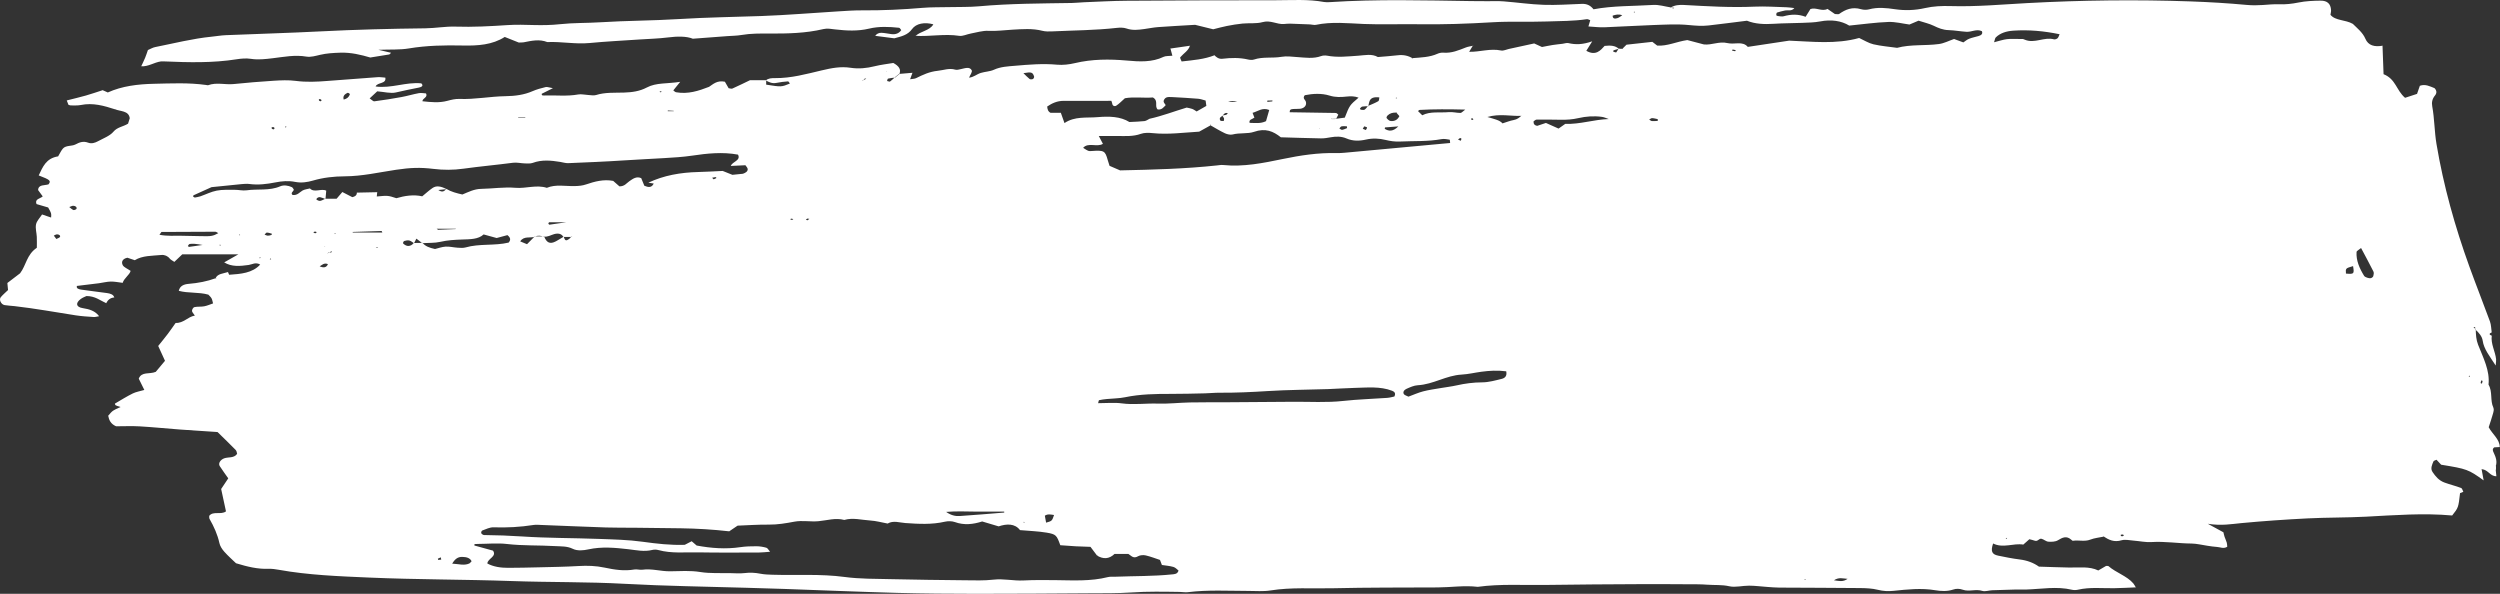 <?xml version="1.0" encoding="UTF-8"?> <svg xmlns="http://www.w3.org/2000/svg" width="922" height="219" viewBox="0 0 922 219" fill="none"><rect x="0" y="0" width="922" height="219" fill="#333333" stroke="none"/> <path fill-rule="evenodd" clip-rule="evenodd" d="M602.443 4.427L602.911 4.631L602.985 4.319L602.443 4.427ZM377.982 192.651L377.569 192.439L377.471 192.713L377.982 192.651ZM138.578 91.361C138.874 91.394 139.169 91.428 139.466 91.462C139.333 91.369 139.211 91.218 139.064 91.201C138.915 91.184 138.742 91.3 138.578 91.361ZM243.428 34.03C243.607 33.996 243.786 33.961 243.965 33.926C243.915 33.829 243.869 33.65 243.814 33.649C243.637 33.644 243.457 33.704 243.277 33.739C243.327 33.836 243.378 33.934 243.428 34.03ZM514.837 35.976L514.793 36.306L515.282 36.168L514.837 35.976ZM910.438 138.886L910.926 138.942L910.75 138.491L910.438 138.886ZM105.176 47.015L105.739 46.798L105.163 46.623L105.176 47.015ZM88.513 86.476L88.095 86.643L88.525 86.788L88.513 86.476ZM95.751 94.894L95.716 95.251L96.223 95.101L95.751 94.894ZM123.532 86.344L123.794 86.033L123.385 85.971L123.532 86.344ZM99.803 95.251L99.485 95.631L99.996 95.686L99.803 95.251ZM81.519 90.43L81.07 90.192L80.988 90.56L81.519 90.43ZM739.652 198.484L740.151 198.715L740.221 198.361L739.652 198.484ZM665.867 213.587L665.348 213.731L665.861 213.881L665.867 213.587ZM915.327 141.494C915.42 141.165 915.542 140.837 915.582 140.505C915.589 140.441 915.276 140.354 915.112 140.278C915.017 140.607 914.894 140.934 914.851 141.267C914.844 141.329 915.159 141.418 915.327 141.494ZM782.094 197.27C782.142 197.417 782.134 197.637 782.25 197.693C782.423 197.773 782.738 197.809 782.899 197.736C783.462 197.481 783.38 197.225 782.694 197.112C782.516 197.084 782.295 197.213 782.094 197.27ZM638.771 18.663C639.149 18.748 639.524 18.849 639.91 18.898C639.96 18.904 640.065 18.633 640.144 18.491C639.766 18.406 639.39 18.303 639.005 18.254C638.955 18.248 638.85 18.518 638.771 18.663ZM118.238 37.365C118.365 37.256 118.609 37.133 118.59 37.043C118.556 36.883 118.404 36.664 118.231 36.61C117.661 36.435 117.427 36.641 117.677 37.105C117.745 37.232 118.045 37.28 118.238 37.365ZM542.758 44.261C542.963 44.214 543.168 44.169 543.374 44.122C543.285 43.955 543.247 43.731 543.087 43.64C542.983 43.58 542.702 43.713 542.5 43.759C542.586 43.926 542.672 44.093 542.758 44.261ZM100.751 46.837C100.541 46.902 100.203 46.932 100.153 47.041C100.094 47.176 100.21 47.446 100.365 47.538C100.901 47.859 101.252 47.719 101.229 47.196C101.224 47.072 100.919 46.957 100.751 46.837ZM537.719 51.472C538.063 51.62 538.403 51.768 538.743 51.915C538.833 51.657 538.97 51.399 538.984 51.138C538.987 51.061 538.555 50.867 538.469 50.91C538.183 51.051 537.965 51.277 537.719 51.472ZM291.398 80.803C291.575 80.905 291.741 81.074 291.932 81.092C292.133 81.109 292.356 80.984 292.57 80.921C292.393 80.817 292.227 80.645 292.038 80.628C291.836 80.61 291.612 80.739 291.398 80.803ZM297.815 80.6C297.614 80.702 297.412 80.806 297.21 80.909C297.381 81.034 297.655 81.29 297.706 81.264C297.998 81.121 298.237 80.909 298.494 80.722C298.268 80.681 298.042 80.64 297.815 80.6ZM115.582 85.616C115.692 85.731 115.773 85.899 115.918 85.947C116.102 86.007 116.429 86.043 116.535 85.96C116.924 85.659 116.765 85.43 116.145 85.414C115.961 85.41 115.77 85.545 115.582 85.616ZM161.488 206.035C161.522 206.198 161.564 206.503 161.59 206.501C161.972 206.488 162.351 206.434 162.73 206.39C162.674 206.109 162.618 205.829 162.562 205.547C162.203 205.71 161.845 205.872 161.488 206.035ZM502.6 47.514C502.978 47.663 503.355 47.811 503.732 47.959C503.887 47.639 504.204 47.295 504.136 47.006C504.095 46.828 503.467 46.735 503.103 46.603C502.935 46.907 502.768 47.21 502.6 47.514ZM467.37 37.58C468.011 37.522 468.624 37.473 469.231 37.398C469.269 37.393 469.265 37.174 469.28 37.054C468.659 37.058 468.037 37.057 467.417 37.08C467.398 37.081 467.393 37.319 467.37 37.58ZM263.89 65.305C263.456 65.394 263.048 65.475 262.642 65.557C262.839 65.758 263.107 66.151 263.219 66.125C263.597 66.037 263.92 65.801 264.264 65.621C264.136 65.513 264.008 65.405 263.89 65.305ZM452.905 37.241C453.928 37.654 454.949 37.73 456.328 37.241C454.942 37.241 453.924 37.241 452.905 37.241ZM248.459 41.015C248.461 40.968 248.462 40.92 248.464 40.872C247.738 40.828 247.012 40.785 246.287 40.741C246.281 40.832 246.275 40.924 246.271 41.015C247 41.015 247.73 41.015 248.459 41.015ZM191.151 43.157C191.123 43.215 191.095 43.272 191.068 43.331C191.951 43.331 192.834 43.331 193.718 43.331C193.719 43.272 193.719 43.215 193.719 43.157C192.864 43.157 192.007 43.157 191.151 43.157ZM611.382 44.585C611.378 44.37 611.375 44.154 611.371 43.938C610.682 43.802 609.998 43.584 609.304 43.565C608.948 43.555 608.575 43.9 608.21 44.086C608.548 44.283 608.866 44.614 609.231 44.649C609.935 44.716 610.664 44.616 611.382 44.585ZM496.805 47.242C496.775 47.02 496.745 46.796 496.716 46.573C496.055 46.573 495.366 46.486 494.745 46.609C494.421 46.673 494.216 47.111 493.957 47.38C494.298 47.561 494.691 47.932 494.972 47.886C495.612 47.781 496.197 47.47 496.805 47.242ZM25.544 76.359C26.098 76.78 26.516 77.231 27.078 77.46C27.315 77.557 28.14 77.243 28.213 77.017C28.432 76.338 27.812 75.939 27.027 75.888C26.627 75.862 26.195 76.14 25.544 76.359ZM20.782 88.142C21.359 87.843 21.839 87.716 22.06 87.453C22.45 86.989 21.86 86.401 20.983 86.433C20.595 86.448 20.223 86.732 19.844 86.894C20.154 87.307 20.464 87.72 20.782 88.142ZM681.396 213.477C679.571 213.357 678.185 212.789 676.357 214.011C678.249 214.246 679.632 214.723 681.396 213.477ZM594.755 5.766C594.706 6.921 595.563 7.021 596.601 6.655C597.207 6.441 597.687 6.005 598.281 5.634C596.967 5.109 595.869 5.417 594.755 5.766ZM97.576 86.532C97.976 86.67 98.367 86.899 98.772 86.917C99.214 86.936 99.684 86.787 100.108 86.647C100.224 86.608 100.281 86.199 100.259 86.194C99.649 86.022 99.026 85.783 98.402 85.778C98.131 85.776 97.853 86.264 97.576 86.532ZM126.764 36.726C128.023 36.409 128.682 35.754 129.018 34.85C129.064 34.725 128.886 34.495 128.728 34.393C128.572 34.29 128.231 34.193 128.109 34.257C127.104 34.778 126.35 35.421 126.764 36.726ZM74.71 90.344C72.144 89.881 71.048 89.822 69.965 89.974C69.679 90.014 69.467 90.454 69.275 90.733C69.256 90.762 69.629 91.064 69.785 91.046C70.927 90.914 72.059 90.732 74.71 90.344ZM117.889 98.228C119.291 98.823 120.389 98.774 120.941 97.406C119.509 96.813 118.795 97.719 117.889 98.228ZM377.439 26.987C378.253 27.774 378.928 28.514 379.736 29.15C379.949 29.318 380.697 29.296 380.964 29.128C381.252 28.947 381.46 28.45 381.362 28.165C380.831 26.61 380.38 26.479 377.439 26.987ZM515.708 46.616C513.505 46.776 512.149 46.87 510.798 46.995C510.744 47 510.736 47.315 510.7 47.522C512.233 48.432 513.693 48.597 515.708 46.616ZM168.082 84.479C168.084 84.439 168.086 84.399 168.089 84.358C165.741 84.358 163.394 84.358 161.046 84.358C161.211 84.482 161.377 84.605 161.574 84.753C163.723 84.662 165.903 84.571 168.082 84.479ZM208.92 81.962C206.274 81.962 204.394 81.955 202.516 81.983C202.412 81.985 202.316 82.289 202.216 82.451C202.347 82.598 202.508 82.885 202.605 82.871C204.467 82.626 206.323 82.344 208.92 81.962ZM867.813 98.143C865.038 98.945 865.038 98.945 865.185 100.9C868.189 101.141 868.287 101.038 867.813 98.143ZM385.802 192.754C387.993 192.137 387.987 192.125 388.736 189.93C387.572 189.771 386.391 189.442 385.337 190.195C385.493 191.055 385.645 191.889 385.802 192.754ZM141.003 85.747C140.918 85.562 140.834 85.376 140.749 85.191C137.193 85.307 133.636 85.422 130.08 85.538C130.081 85.608 130.082 85.677 130.083 85.747C133.723 85.747 137.362 85.747 141.003 85.747ZM166.765 207.873C169.252 207.996 171.126 208.663 173.013 207.839C173.395 207.673 173.62 207.284 173.924 206.993C173.34 205.712 171.952 205.414 170.486 205.385C168.893 205.354 167.835 206.085 166.765 207.873ZM524.528 42.513C527.49 40.977 530.969 41.661 534.307 41.353C535.706 41.225 537.175 41.64 538.614 41.654C539.019 41.657 539.431 41.113 540.4 40.419C534.244 40.264 528.895 40.24 523.546 40.539C523.368 40.548 523.21 40.775 522.957 40.966C523.389 41.392 523.814 41.81 524.528 42.513ZM461.946 41.616C462.196 42.266 462.432 42.883 462.623 43.381C461.8 43.998 460.512 44.05 460.849 45.31C462.861 45.329 464.942 45.678 466.91 44.677C467.298 43.323 467.692 41.949 468.09 40.565C465.584 39.513 463.914 41.076 461.946 41.616ZM370.365 189.033C370.359 188.917 370.353 188.801 370.346 188.684C366.913 188.684 363.478 188.692 360.045 188.682C356.472 188.672 352.889 188.454 348.933 188.785C350.635 190.01 352.273 190.419 353.933 190.313C359.418 189.96 364.889 189.47 370.365 189.033ZM870.761 91.47C869.957 92.152 869.124 92.526 869.099 92.934C868.899 96.075 870.175 98.962 871.887 101.741C872.073 102.041 872.583 102.27 873.006 102.413C873.431 102.556 873.985 102.672 874.393 102.573C874.76 102.484 875.187 102.118 875.27 101.82C875.42 101.273 875.56 100.616 875.316 100.127C873.909 97.314 872.389 94.536 870.761 91.47ZM58.801 86.585C61.789 87.15 64.237 86.887 66.651 86.943C69.094 86.999 71.539 87.021 73.982 87.087C77.855 87.194 78.541 87.089 80.511 85.986C80.135 85.803 79.759 85.46 79.382 85.46C72.786 85.459 66.189 85.497 59.593 85.548C59.486 85.549 59.383 85.811 58.801 86.585ZM593.314 43.91C592.483 43.633 591.681 43.226 590.815 43.104C587.871 42.691 584.905 42.908 582.083 43.565C579.904 44.073 577.762 44.203 575.541 44.163C572.596 44.108 569.649 44.081 566.704 44.108C566.329 44.111 565.96 44.511 565.583 44.73C565.533 45.542 565.758 46.216 566.936 46.407C568.039 46.039 569.132 45.675 570.135 45.34C571.86 46.11 573.325 46.764 574.8 47.422C575.818 46.704 576.695 46.085 577.258 45.688C582.781 45.882 587.728 44.073 593.314 43.91ZM555.494 136.937C552.234 136.516 549.297 136.711 546.374 137.095C543.934 137.416 541.529 138.012 539.079 138.146C533.27 138.463 528.674 141.752 522.866 142.077C521.462 142.155 520.054 142.811 518.769 143.375C517.912 143.752 517.257 144.528 517.738 145.336C517.991 145.763 518.837 145.969 519.433 146.284C521.327 145.59 523.048 144.805 524.895 144.324C526.998 143.777 529.213 143.489 531.385 143.111C533.319 142.775 535.292 142.559 537.191 142.13C540.293 141.431 543.381 141.026 546.651 141.01C549.052 140.998 551.483 140.303 553.83 139.73C555.02 139.439 555.873 138.661 555.494 136.937ZM404.992 148.694C408.3 148.694 411.067 148.401 413.69 148.76C418.144 149.369 422.545 148.702 426.972 148.846C430.916 148.975 434.884 148.504 438.846 148.421C443.311 148.327 447.779 148.381 452.248 148.354C460.436 148.302 468.625 148.239 476.814 148.175C483.007 148.126 489.286 148.543 495.369 147.867C500.792 147.265 506.207 147.132 511.62 146.736C512.566 146.667 513.487 146.384 514.243 146.234C514.784 145.137 514.424 144.505 513.411 144.115C508.943 142.395 504.181 142.96 499.495 143.059C496.277 143.127 493.067 143.389 489.85 143.496C482.411 143.742 474.951 143.759 467.537 144.225C461.592 144.6 455.666 144.884 449.706 144.836C447.973 144.822 446.238 145.023 444.502 145.061C440.299 145.155 436.094 145.275 431.89 145.266C426.168 145.254 420.489 145.343 414.89 146.507C412.757 146.949 410.475 146.936 408.265 147.156C407.288 147.253 406.304 147.363 405.366 147.582C405.164 147.63 405.152 148.179 404.992 148.694ZM428.439 208.357L428.533 208.43C428.321 207.873 428.11 207.317 427.801 206.504C426.172 205.969 424.401 205.266 422.53 204.829C421.699 204.634 420.432 204.728 419.77 205.12C417.923 206.213 417.211 204.902 416.129 204.28C414.415 204.28 412.691 204.28 411.049 204.28C409.037 206.219 406.88 206.291 404.532 204.867C404.653 204.778 404.772 204.69 404.892 204.601C404.807 204.719 404.722 204.836 404.637 204.954C403.9 203.976 403.163 202.996 402.17 201.677C400.644 201.622 398.679 201.576 396.718 201.472C394.779 201.368 392.844 201.205 391.038 201.077C389.721 197.427 389.511 197.029 386.013 196.438C382.906 195.913 379.682 195.819 376.181 195.507C374.266 192.97 371.176 193.155 368.3 194.126C366.04 193.452 364.192 192.902 362.229 192.316C358.9 193.373 355.584 193.786 352.15 192.537C351.114 192.161 349.624 192.142 348.505 192.399C343.653 193.52 338.783 193.24 333.865 192.894C331.713 192.743 329.468 191.868 327.361 193.086C325.221 192.695 323.102 192.088 320.937 191.961C317.764 191.776 314.587 190.827 311.37 191.755C308.109 190.889 305.027 191.929 301.854 192.219C298.929 192.486 295.809 191.861 293.002 192.385C289.845 192.975 286.801 193.513 283.525 193.479C279.588 193.439 275.646 193.727 272.02 193.861C270.805 194.683 269.89 195.303 268.934 195.951C262.945 195.272 257.025 194.918 251.083 194.831C245.374 194.748 239.664 194.687 233.955 194.627C230.478 194.59 226.997 194.648 223.525 194.531C215.591 194.266 207.661 193.916 199.73 193.61C198.738 193.572 197.708 193.46 196.755 193.611C191.874 194.381 186.975 194.643 181.995 194.476C180.644 194.43 179.224 195.16 177.895 195.637C177.607 195.741 177.374 196.338 177.482 196.621C177.597 196.92 178.146 197.319 178.512 197.322C183.19 197.372 187.837 197.532 192.517 197.844C201.896 198.467 211.346 198.396 220.758 198.747C226.198 198.95 231.641 199.054 237.055 199.806C242.14 200.512 247.293 201.106 252.543 200.929C253.325 200.524 254.134 200.104 255.091 199.607C255.69 200.124 256.307 200.657 256.926 201.192C262.263 202.187 267.617 202.6 273.08 201.786C275.019 201.498 277.036 201.452 279.015 201.458C280.226 201.463 281.479 201.679 282.622 201.999C283.112 202.135 283.376 202.778 284.005 203.486C282.349 203.605 281.133 203.766 279.916 203.768C272.474 203.781 265.03 203.853 257.592 203.714C252.662 203.62 247.652 204.189 242.818 202.862C242.147 202.678 241.273 202.639 240.607 202.809C237.607 203.579 234.628 202.884 231.757 202.556C226.797 201.989 221.979 201.528 217.017 202.604C215.193 202.999 212.999 203.271 211.191 202.383C209.142 201.375 206.926 201.536 204.71 201.402C198.787 201.045 192.838 201.311 186.914 200.619C183.516 200.222 179.978 200.575 176.504 200.594C176.009 200.596 175.512 200.602 175.022 200.651C174.976 200.656 174.977 200.969 174.951 201.184C177.256 201.818 179.574 202.456 181.817 203.074C183.352 205.282 179.775 205.992 179.738 207.829C182.048 209.053 184.697 209.421 187.432 209.416C191.139 209.408 194.845 209.325 198.549 209.232C203.494 209.106 208.447 209.046 213.376 208.753C216.638 208.559 219.774 208.656 222.949 209.331C226.538 210.093 230.184 210.685 233.965 210.025C234.885 209.864 235.949 210.242 236.888 210.111C240.387 209.622 243.709 210.743 247.174 210.693C250.862 210.639 254.524 210.355 258.279 210.962C261.862 211.543 265.665 211.288 269.372 211.374C271.106 211.413 272.873 211.555 274.569 211.353C276.585 211.113 278.477 211.194 280.443 211.586C281.871 211.87 283.392 211.917 284.878 211.963C293.741 212.237 302.611 211.595 311.479 212.785C317.049 213.533 322.811 213.458 328.493 213.592C337.655 213.805 346.822 213.915 355.987 214.007C359.451 214.042 362.968 214.17 366.372 213.777C370.141 213.341 373.741 214.26 377.457 214.072C381.414 213.873 385.396 213.908 389.365 213.956C395.812 214.033 402.271 214.431 408.569 212.84C409.483 212.608 410.541 212.729 411.533 212.69C418.434 212.414 425.362 212.551 432.231 211.84C433.149 211.745 434.269 211.758 434.64 210.416C434.126 210.036 433.558 209.323 432.763 209.089C431.396 208.688 429.888 208.585 428.439 208.357ZM139.221 70.878L139.121 70.778C139.066 71.331 139.012 71.884 138.956 72.463C143.052 72.08 143.052 72.08 146.187 73.094C149.2 72.213 152.499 71.67 155.719 72.4C157.128 71.248 158.228 70.215 159.503 69.343C160.875 68.404 162.47 68.596 164.703 69.758C163.783 69.852 162.862 69.946 161.654 70.069C163.223 71.171 163.923 70.446 164.604 69.663C166.387 70.745 168.469 71.266 170.531 71.735C172.813 70.787 174.857 69.701 177.498 69.653C181.696 69.577 185.945 68.91 190.067 69.261C193.989 69.595 197.828 68.039 201.669 69.273C204.958 67.893 208.499 68.713 211.919 68.627C213.428 68.59 214.73 68.495 216.161 68.009C219.337 66.931 222.64 66.033 226.15 66.714C226.998 67.46 227.772 68.141 228.443 68.731C230.389 68.737 231.035 67.561 232.129 66.815C233.356 65.979 234.702 64.905 236.482 65.697C236.898 66.714 237.262 67.606 237.627 68.497C239.009 69.086 240.296 69.368 241.096 67.694C240.41 67.585 239.76 67.481 239.11 67.377C244.768 64.687 250.972 63.605 257.506 63.44C260.457 63.366 263.404 63.184 266.529 63.043C267.661 63.495 268.967 64.017 270.115 64.476C271.334 64.351 272.317 64.249 273.298 64.148C273.545 64.123 273.816 64.141 274.034 64.064C274.978 63.732 275.808 63.223 275.751 62.357C275.72 61.864 275.198 61.392 274.913 60.937C272.998 61.028 271.288 61.11 269.515 61.195C270.073 59.575 273.336 59.242 272.178 57.025C266.49 55.965 260.785 56.581 255.209 57.408C251.767 57.919 248.342 58.103 244.894 58.313C239.998 58.611 235.096 58.827 230.201 59.151C223.326 59.608 216.431 59.882 209.54 60.17C208.59 60.21 207.615 59.879 206.651 59.722C203.222 59.164 199.835 58.83 196.469 60.07C195.648 60.372 194.558 60.296 193.597 60.27C192.123 60.231 190.604 59.839 189.194 60.025C183.105 60.825 176.958 61.372 170.898 62.215C167.11 62.742 163.528 62.732 159.868 62.288C154.973 61.694 151.347 61.824 146.069 62.612C139.784 63.551 133.582 64.998 127.125 65.028C123.1 65.047 119.206 65.491 115.447 66.589C113.292 67.218 111.091 67.527 108.881 67.089C106.379 66.594 104.045 66.781 101.563 67.271C98.458 67.884 95.258 68.29 91.995 67.858C91.039 67.731 90.016 67.815 89.039 67.907C85.351 68.256 81.668 68.648 78.008 69.022C75.871 69.984 73.723 70.93 71.606 71.916C70.988 72.205 71.068 72.559 71.838 72.858C72.454 72.727 73.202 72.642 73.87 72.413C75.902 71.715 77.823 70.707 79.938 70.3C82.049 69.893 84.34 70.016 86.553 70.002C88.013 69.992 89.529 70.389 90.925 70.189C95.034 69.599 99.39 70.431 103.319 68.722C104.656 68.14 106.26 68.404 107.614 69.012C107.966 69.171 108.118 69.605 108.344 69.889C108.372 70.601 106.954 71.086 107.901 71.906C109.691 72.129 110.417 70.947 111.566 70.273C112.309 69.836 113.374 69.741 114.295 69.493C115.922 71.221 118.527 69.383 120.318 70.324C120.213 71.484 120.126 72.449 120.039 73.413C119.386 73.175 118.758 72.861 118.073 72.721C117.302 72.563 116.344 73.411 116.844 73.714C117.197 73.929 117.758 74.159 118.123 74.081C118.775 73.942 119.348 73.576 119.954 73.305C121.13 73.305 122.306 73.305 124.129 73.305C124.686 72.654 125.478 71.727 126.256 70.817C127.806 71.617 128.942 72.203 129.927 72.71C131.266 72.408 131.626 71.784 131.639 70.973L131.503 71.043C134.075 70.988 136.648 70.933 139.221 70.878ZM446.429 46.239C445.022 47.021 443.616 47.801 442.254 48.556C436.474 48.891 430.863 49.688 425.147 49.101C423.707 48.952 422.012 48.9 420.758 49.356C417.886 50.401 414.96 50.163 412.007 50.148C409.841 50.136 407.675 50.145 405.227 50.145C405.842 51.311 406.285 52.152 406.756 53.046C404.605 54.404 401.333 52.385 399.461 54.521C401.423 55.779 401.423 55.779 402.548 55.697C407.168 55.363 407.582 55.596 408.516 58.991C408.721 59.735 408.982 60.47 409.201 61.158C410.684 61.798 411.978 62.357 413.089 62.838C425.193 62.575 437.056 62.273 448.841 61.008C449.577 60.928 450.341 60.782 451.06 60.855C458.642 61.622 465.853 60.133 473.061 58.643C479.565 57.299 486.119 56.29 492.891 56.455C493.879 56.478 494.878 56.425 495.862 56.334C508.845 55.143 521.826 53.939 534.807 52.738C534.728 52.153 534.752 51.528 534.626 51.509C533.669 51.361 532.624 51.133 531.716 51.301C526.596 52.244 521.37 51.956 516.194 52.2C514.513 52.28 512.724 52.032 511.104 51.631C508.64 51.02 506.218 50.921 503.785 51.472C501.29 52.037 498.927 52.073 496.583 51.061C494.765 50.276 492.815 50.254 490.81 50.622C489.622 50.839 488.388 51.057 487.183 51.036C482.236 50.951 477.292 50.775 472.374 50.632C469.578 48.403 466.703 47.162 462.506 48.616C460.133 49.438 457.192 48.903 454.577 49.596C453.773 49.809 452.538 49.525 451.745 49.147C449.854 48.248 448.11 47.156 446.306 46.142C446.413 46.026 446.521 45.911 446.628 45.795C446.562 45.943 446.495 46.091 446.429 46.239ZM391.321 41.611L391.212 41.529C391.605 42.641 391.999 43.752 392.579 45.39C396.375 42.806 400.702 43.553 404.787 43.204C409.033 42.842 413.21 42.931 416.517 44.999C418.635 44.882 420.379 44.858 422.089 44.656C422.748 44.578 423.331 44.099 423.95 43.802C428.647 42.768 433.018 41.062 437.648 39.675C438.284 39.822 439.036 39.917 439.691 40.168C440.299 40.402 440.806 40.803 441.32 41.11C442.597 40.379 443.743 39.722 444.902 39.059C444.812 38.401 444.734 37.838 444.63 37.082C443.72 36.854 442.816 36.492 441.874 36.416C438.682 36.154 435.477 35.977 432.273 35.806C431.549 35.767 430.688 35.712 430.116 35.972C429.605 36.205 429.162 36.856 429.14 37.336C429.117 37.819 429.65 38.317 429.915 38.768C429.079 39.629 428.486 40.554 426.949 40.372C425.656 39.119 427.382 37.185 425.19 35.946C421.758 36.212 418.085 35.635 414.857 36.236C413.615 37.332 412.765 38.268 411.673 38.971C411.101 39.338 410.313 39.06 410.207 38.277C410.16 37.927 409.996 37.587 409.866 37.187C403.998 37.187 398.114 37.174 392.23 37.194C389.904 37.202 388.002 38.051 386.207 39.283C386.283 40.213 386.48 41.127 387.451 41.611C388.883 41.611 390.102 41.611 391.321 41.611ZM744.517 14.373C745.042 14.378 745.567 14.383 746.092 14.388C746.315 14.473 746.541 14.553 746.758 14.645C750.37 16.177 753.911 13.507 757.54 14.515C757.885 14.61 758.59 14.344 758.849 14.079C759.215 13.7 759.32 13.166 759.571 12.624C753.794 11.431 748.222 10.922 742.527 11.306C739.953 11.481 737.723 12.175 736.072 13.769C735.726 14.103 735.732 14.662 735.415 15.584C737.372 15.092 738.703 14.618 740.095 14.447C741.539 14.269 743.041 14.385 744.517 14.373ZM561.192 42.73C557.189 42.913 553.097 41.814 548.549 43.147C551.015 43.891 553.048 44.262 554.129 45.504C555.608 45.046 556.882 44.517 558.239 44.269C559.546 44.03 560.327 43.386 561.109 42.658L561.192 42.73ZM514.989 41.532C513.694 41.446 512.58 41.766 511.768 42.562C511.505 42.819 511.234 43.343 511.387 43.54C511.736 43.986 512.304 44.571 512.862 44.629C514.477 44.797 515.513 44.056 516.092 42.815C515.697 42.366 515.286 41.901 514.877 41.434L515.185 41.342L514.989 41.532ZM504.5 39.084C505.779 38.513 507.123 38.01 508.301 37.328C508.666 37.116 508.58 36.417 508.705 35.924C506.699 35.687 505.462 36.073 505.021 37.47C504.844 38.035 504.747 38.615 504.613 39.187C503.884 39.215 503.129 39.165 502.432 39.301C502.073 39.372 501.786 39.756 501.543 40.039C501.493 40.096 501.763 40.451 501.925 40.47C502.378 40.524 503.012 40.62 503.282 40.434C503.795 40.082 504.106 39.545 504.5 39.084ZM152.686 89.715C152.125 89.363 151.623 88.868 150.984 88.703C150.421 88.557 149.654 88.686 149.078 88.879C148.808 88.969 148.533 89.657 148.681 89.798C149.088 90.184 149.679 90.605 150.268 90.683C151.285 90.82 152.055 90.316 152.575 89.62C153.663 89.602 154.75 89.585 155.837 89.568C156.827 90.807 158.352 91.399 160.436 91.836C161.539 91.573 162.921 91.044 164.348 90.956C165.797 90.867 167.284 91.259 168.763 91.351C169.732 91.412 170.808 91.508 171.682 91.257C176.833 89.776 182.403 90.711 187.583 89.465C188.39 88.551 188.374 87.685 187.139 86.712C185.897 87.046 184.537 87.412 183.167 87.781C181.779 87.399 180.384 87.015 178.36 86.459C176.418 88.278 173.431 88.229 170.437 88.335C167.73 88.431 165.041 88.57 162.364 89.194C160.275 89.68 157.949 89.532 155.728 89.667C155.068 89.161 154.407 88.655 153.561 88.008C153.192 88.728 152.939 89.222 152.686 89.715ZM210.777 87.368C209.775 87.375 208.774 87.381 207.773 87.388C207.102 86.13 205.785 85.955 204.393 86.337C203.123 86.685 202.035 87.468 200.547 87.246C199.453 86.961 198.36 86.694 197.284 87.286C195.597 87.924 193.166 86.903 191.858 89.026C192.615 89.338 193.384 89.655 194.366 90.06C195.408 89.003 196.295 88.103 197.181 87.203C198.343 87.189 199.506 87.176 200.667 87.162C201.589 89.586 202.876 90.138 205.025 88.992C206.016 88.464 206.941 87.859 207.896 87.287C208.357 88.788 208.718 88.956 209.867 88.153C210.2 87.92 210.405 87.575 210.668 87.28L211.072 87.166L210.777 87.368ZM450.849 42.694C450.526 42.966 450.064 43.198 449.922 43.52C449.793 43.81 449.873 44.303 450.124 44.507C450.341 44.686 450.925 44.585 451.348 44.607C451.375 44.279 451.501 43.932 451.404 43.63C451.288 43.271 450.98 42.951 450.755 42.612C451.472 42.386 452.509 42.6 452.771 41.708C451.637 41.462 451.325 42.177 450.849 42.694ZM121.311 93.222C120.993 93.338 120.673 93.455 120.573 93.493C120.655 93.445 120.932 93.288 121.209 93.129C121.53 92.895 122.481 93.493 122.311 92.611C121.978 92.814 121.645 93.018 121.311 93.222ZM318.183 29.691C318.615 29.473 319.047 29.255 319.479 29.038C319.29 29.009 318.991 28.909 318.933 28.965C318.676 29.211 318.488 29.503 318.277 29.777L317.879 29.869L318.183 29.691ZM119.916 90.954L119.611 91.084L119.813 90.874L119.916 90.954ZM486.604 47.393L486.5 47.306L486.821 47.231L486.604 47.393ZM491.074 43.916L490.908 43.661L491.183 43.831C491.665 43.827 492.148 43.822 492.63 43.818C493.797 43.667 494.965 43.515 495.957 43.386C497.739 38.83 497.739 38.83 501.045 36.012C499.611 35.458 498.158 35.454 496.744 35.603C494.552 35.831 492.581 35.952 490.302 35.242C487.379 34.332 484.067 34.534 481.209 35.113C480.256 36.258 481.368 36.774 481.587 37.464C481.999 38.76 481.141 39.873 479.581 40.104C478.867 40.21 478.109 40.117 477.381 40.183C476.611 40.253 475.537 40.082 475.655 41.397C481.376 41.478 487.032 41.548 492.686 41.667C493.005 41.674 493.309 42.097 493.568 42.286C493.275 42.837 492.993 43.366 492.711 43.896C492.165 43.903 491.62 43.91 491.074 43.916ZM327.058 26.215L326.792 26.42L326.977 26.166L327.058 26.215ZM616.113 2.818C617.554 1.878 619.247 1.735 621.028 1.832C629.676 2.302 638.312 2.848 647.008 2.453C650.955 2.274 654.938 2.568 658.903 2.68C659.801 2.706 660.693 2.861 661.754 2.975C660.711 4.278 659.292 3.621 658.186 3.899C657.248 4.135 656.274 4.306 655.386 4.627C655.143 4.715 655.094 5.237 655.078 5.563C655.072 5.676 655.42 5.882 655.628 5.904C656.358 5.979 657.179 6.175 657.818 5.997C660.462 5.259 663.101 5.126 665.909 6.197C666.651 5 667.165 4.171 667.686 3.332C669.813 2.611 671.941 4.372 673.983 3.283C674.993 3.983 675.915 4.622 676.713 5.175C677.361 5.175 678.016 5.334 678.279 5.149C680.63 3.495 683.089 2.425 686.391 3.403C687.26 3.66 688.433 3.677 689.312 3.442C692.517 2.588 695.644 2.927 698.855 3.398C702.55 3.942 706.251 3.819 709.909 2.985C713.022 2.273 716.186 2.146 719.465 2.243C728.892 2.521 738.278 1.651 747.669 1.141C767.742 0.053 787.825 -0.191 807.919 0.52C814.838 0.766 821.76 1.182 828.636 1.818C830.649 2.004 832.541 1.977 834.502 1.847C836.475 1.717 838.464 1.502 840.431 1.579C842.934 1.677 845.282 1.413 847.72 0.92C850.321 0.395 853.098 0.277 855.803 0.243C858.346 0.213 859.558 1.432 859.69 3.727C859.724 4.298 859.553 4.876 859.475 5.464C861.338 7.714 864.915 7.198 867.728 8.806C869.229 10.315 871.375 11.974 872.338 14.263C873.413 16.82 875.718 17.39 878.769 16.85L878.667 16.77C878.796 20.274 878.925 23.779 879.057 27.358C883.617 29.188 883.724 33.299 886.986 36.071C888.38 35.615 889.92 35.11 891.405 34.624C891.77 33.571 892.094 32.638 892.441 31.638C894.511 30.897 896.157 31.858 897.844 32.505C898.731 33.414 898.742 34.36 898.002 35.248C896.981 36.471 896.755 37.843 897.004 39.19C897.857 43.809 897.798 48.483 898.576 53.11C901.156 68.448 905.349 83.509 910.725 98.372C913.165 105.119 915.834 111.815 918.294 118.558C918.763 119.841 918.736 121.235 918.938 122.579L919.04 122.539C917.928 122.979 917.849 123.417 919.043 123.853L918.958 123.82C918.557 126.811 920.238 129.561 920.562 132.468C920.618 132.965 920.505 133.475 920.411 134.812C918.206 131.355 916.072 128.799 915.615 125.641C915.383 124.044 914.253 122.745 912.94 121.553C912.589 121.301 913.374 120.49 912.214 120.636C912.494 120.914 912.776 121.192 913.056 121.47C913.1 123.398 913.187 125.275 913.937 127.185C915.812 131.961 918.324 136.663 917.763 141.843C919.355 144.54 918.265 147.589 919.557 150.346C919.854 150.981 919.611 151.828 919.415 152.542C918.954 154.221 918.372 155.877 917.831 157.562C919.136 160.06 921.941 162.02 921.909 164.932L922 164.865C921.294 164.905 920.587 164.945 919.879 164.985C919.021 165.619 919.394 166.36 919.709 167.019C920.483 168.637 921.031 170.253 920.416 171.984L920.528 171.901C920.525 172.351 920.522 172.8 920.518 173.249L920.417 173.185C920.496 173.956 920.573 174.727 920.665 175.643C918.217 175.626 917.759 173.26 915.206 173.013C915.473 174.466 915.702 175.711 915.97 177.168C910.367 173.131 909.815 172.93 900.294 171.384C899.725 170.773 899.159 170.162 898.592 169.552C898.173 169.762 897.575 169.89 897.468 170.146C896.927 171.433 896.243 172.788 897.14 174.102C898.193 175.641 899.394 177.175 901.499 177.954C903.501 178.694 905.642 179.2 907.631 179.958C908.103 180.138 908.21 180.912 908.485 181.413L908.59 181.333C908.149 181.512 907.708 181.692 907.266 181.871C906.654 187.211 906.654 187.211 904.355 190.112C893.846 189.159 883.238 189.991 872.609 190.552C865.429 190.931 858.208 190.819 851.027 191.182C842.857 191.596 834.69 192.159 826.562 192.927C822.909 193.271 819.321 193.969 814.241 193.172C816.925 194.635 818.416 195.449 819.993 196.308C820.136 196.88 820.24 197.436 820.422 197.976C820.67 198.711 821.031 199.424 821.24 200.165C821.388 200.68 821.363 201.227 821.404 201.656C820.011 202.492 818.832 201.774 817.654 201.716C816.439 201.656 815.235 201.435 814.03 201.265C812.086 200.989 810.149 200.472 808.203 200.457C803.286 200.418 798.433 199.594 793.475 199.911C791.298 200.05 789.061 199.546 786.845 199.378C785.384 199.268 783.739 198.871 782.481 199.243C779.645 200.085 777.723 199.091 775.762 197.82L776.073 197.72L775.861 197.904C774.206 198.256 772.427 198.413 770.924 199.006C768.784 199.851 766.606 199.091 764.493 199.441C764.342 199.466 764.091 199.231 763.931 199.086C762.12 197.453 760.639 198.231 758.884 199.287C758.04 199.795 756.56 199.864 755.414 199.771C754.546 199.7 753.805 198.933 752.913 198.704C751.986 198.467 751.584 199.841 750.392 199.401C749.749 199.165 749.044 199.03 748.428 198.865C747.677 199.53 747.036 200.097 746.194 200.843C742.498 200.235 738.769 202.306 735.057 200.439C734.088 203.313 734.605 204.446 736.931 204.925C739.544 205.464 742.172 206.001 744.836 206.325C747.612 206.664 749.969 207.557 751.959 208.973C755.751 209.09 759.44 209.242 763.131 209.308C766.779 209.373 770.516 208.784 773.847 210.389C774.899 209.775 775.868 209.212 776.737 208.704C777.145 208.741 777.491 208.688 777.613 208.795C780.353 211.194 784.413 212.412 786.759 215.15C787.161 215.619 787.4 216.177 787.714 216.693L787.81 216.617C785.096 216.725 782.385 216.892 779.67 216.93C775.218 216.992 770.737 216.469 766.34 217.486C765.661 217.644 764.822 217.662 764.149 217.503C758.505 216.164 752.86 217.246 747.217 217.422C745.999 217.46 744.773 217.382 743.555 217.411C740.614 217.481 737.674 217.562 734.737 217.681C733.504 217.731 732.089 218.25 731.089 217.924C728.679 217.139 726.191 218.304 723.919 217.503C722.674 217.066 721.479 217.042 720.339 217.426C718.152 218.163 715.835 218.031 713.734 217.679C708.53 216.806 703.422 217.378 698.312 217.903C696.274 218.112 694.501 218.005 692.532 217.514C690.46 216.996 688.16 216.899 685.954 216.877C676.034 216.774 666.111 216.772 656.191 216.707C654.706 216.697 653.222 216.56 651.74 216.457C649.517 216.302 647.297 216.007 645.072 215.993C642.62 215.978 639.98 216.719 637.76 216.212C635.026 215.587 632.37 215.846 629.696 215.639C627.233 215.449 624.737 215.487 622.256 215.474C616.548 215.442 610.839 215.399 605.131 215.431C593.484 215.497 581.834 215.54 570.189 215.725C561.785 215.86 553.343 215.277 544.983 216.426C540.043 215.832 535.135 216.618 530.208 216.642C517.32 216.703 504.425 216.643 491.546 216.949C483.888 217.131 476.186 216.536 468.554 217.757C465.923 218.178 463.113 217.936 460.385 217.932C452.945 217.923 445.494 217.478 438.08 218.396C437.125 218.514 436.11 218.316 435.122 218.301C429.171 218.215 423.235 218.089 417.274 218.499C412.104 218.855 406.882 218.771 401.683 218.806C387.787 218.898 373.891 219.009 359.995 218.999C350.318 218.992 340.637 218.922 330.967 218.657C317.078 218.276 303.196 217.686 289.311 217.2C284.6 217.034 279.885 216.915 275.172 216.77C260.288 216.314 245.377 216.143 230.526 215.316C216.636 214.543 202.734 214.786 188.855 214.295C171.261 213.671 153.641 213.771 136.063 213.003C124.924 212.517 113.742 212.108 102.793 210.135C101.589 209.918 100.328 209.737 99.106 209.781C95.037 209.928 91.281 209.015 87.041 207.725C85.786 206.507 84.119 205.055 82.71 203.461C81.88 202.522 81.159 201.398 80.916 200.285C80.236 197.169 78.923 194.244 77.283 191.383C77.093 191.051 77.192 190.616 77.159 190.24C78.622 188.361 81.514 189.981 83.34 188.589C82.78 185.997 82.204 183.324 81.561 180.342C82.308 179.221 83.203 177.88 84.178 176.416C83.159 174.957 82.042 173.45 81.041 171.898C80.393 170.893 81.305 169.53 82.693 169.026C84.207 168.475 86.291 169.058 87.45 167.383C87.318 166.997 87.315 166.351 86.92 165.944C84.809 163.773 82.6 161.661 80.237 159.344C75.742 159.042 71.045 158.754 66.357 158.405C61.422 158.037 56.501 157.529 51.559 157.243C48.625 157.072 45.661 157.212 42.809 157.212C40.761 156.322 40.202 154.862 39.904 153.317C41.55 151.386 41.55 151.386 44.465 150.11C44.031 149.972 43.591 149.847 43.166 149.695C42.943 149.616 42.747 149.49 42.537 149.386C42.488 149.195 42.322 148.882 42.406 148.833C44.568 147.562 46.689 146.237 48.967 145.106C50.148 144.52 51.611 144.287 53.227 143.813C52.423 142.18 51.735 140.785 51.174 139.645C52.225 136.929 55.143 138.121 57.446 137.133C58.389 136.007 59.604 134.556 60.852 133.065C60.008 131.221 59.184 129.422 58.345 127.59C59.584 126.04 60.773 124.609 61.884 123.142C62.89 121.814 63.812 120.447 64.771 119.098L64.734 119.114C67.814 119.197 69.177 116.839 71.864 116.392C71.358 115.602 70.808 115.122 70.808 114.642C70.809 114.162 71.246 113.363 71.692 113.265C72.835 113.011 74.124 113.186 75.289 112.968C76.41 112.761 77.45 112.277 78.58 111.896C78.341 111.075 78.281 110.492 77.994 109.99C77.698 109.476 77.18 109.042 76.839 108.663C73.241 107.653 69.429 108.204 65.928 107.257C66.356 105.375 67.879 104.826 69.605 104.683C73.074 104.395 76.403 103.764 79.566 102.604C80.018 102.832 80.469 103.06 79.894 102.77C80.553 102.885 80.009 102.79 79.463 102.694C80.172 100.896 82.372 100.91 84.082 100.327L84.067 100.292C84.21 100.64 84.355 100.988 84.499 101.335C88.794 101.035 93.087 100.733 95.957 97.568C94.248 96.57 93.008 97.541 91.688 97.724C88.541 98.159 85.434 98.476 82.668 96.756L82.573 96.83C84.334 95.829 86.094 94.829 87.911 93.797C80.971 93.797 74.084 93.797 67.224 93.797C66.264 94.712 65.359 95.576 64.298 96.587C63.586 96.089 62.946 95.804 62.609 95.371C61.873 94.428 60.72 93.917 59.509 94.037C56.129 94.37 52.561 94.203 49.704 95.966C48.714 95.632 47.828 95.334 46.967 95.044C45.049 95.475 44.689 96.686 45.272 97.796C45.684 98.582 46.985 99.076 48.174 99.899C47.764 101.443 45.77 102.554 45.244 104.311C43.745 104.136 42.29 103.812 40.848 103.84C39.383 103.868 37.935 104.271 36.469 104.461C33.795 104.807 31.114 105.116 28.365 105.449C28.024 106.42 29.148 106.689 29.919 106.809C33.081 107.299 36.287 107.619 39.458 108.08C40.666 108.256 41.885 108.585 42.16 109.767L42.255 109.697C40.617 109.782 39.735 110.68 39.16 111.826C36.801 110.713 35.067 109.195 31.889 109.178C31.47 109.386 30.555 109.707 29.852 110.212C27.78 111.699 27.988 113.241 30.475 113.628C33.002 114.022 35.098 114.657 36.551 116.623C35.824 116.735 35.165 116.955 34.532 116.912C32.319 116.762 30.087 116.632 27.911 116.294C20.403 115.129 12.943 113.765 5.361 112.901C4.144 112.763 2.904 112.722 1.703 112.525C0.428 112.316 -0.484 110.519 0.279 109.612C1.09 108.65 2.112 107.797 2.965 106.97C2.88 106.078 2.807 105.317 2.717 104.367C4.245 103.202 5.827 101.995 7.407 100.787C9.696 97.793 9.783 93.949 13.584 91.376C13.584 90.047 13.635 88.69 13.571 87.335C13.497 85.79 12.983 84.202 13.297 82.715C13.564 81.451 14.736 80.305 15.506 79.108L15.518 79.098C16.622 79.472 17.726 79.846 18.846 80.227C18.978 78.678 18.978 78.678 17.759 76.517C16.385 76.115 14.831 75.661 13.467 75.263C12.704 73.34 14.859 73.285 15.76 72.433C15.179 71.639 14.585 70.828 14.05 70.096C14.167 67.939 16.468 68.474 17.889 67.985C18.913 66.685 18.509 66.307 14.275 64.695C15.766 61.606 16.941 58.371 21.439 57.665C22.148 56.484 22.533 55.568 23.195 54.799C24.29 53.527 26.447 53.992 27.814 53.277C29.372 52.462 30.703 51.939 32.557 52.635C33.769 53.089 35.047 52.675 36.067 52.122C38.092 51.025 40.578 50.1 41.834 48.573C43.235 46.87 45.494 46.711 47.232 45.602C47.454 44.89 47.69 44.139 47.855 43.609C47.496 40.722 44.305 41.159 42.334 40.251L42.416 40.316C38.357 39.006 34.299 37.808 29.761 38.734C28.605 38.971 27.333 38.859 26.113 38.882C25.881 38.885 25.647 38.765 25.25 38.658C25.078 38.223 24.876 37.709 24.614 37.044C27.056 36.423 29.396 35.882 31.686 35.229C33.759 34.639 35.777 33.929 37.82 33.271L37.722 33.195C38.363 33.48 39.003 33.765 39.76 34.102C45.001 31.724 50.865 31.032 56.751 30.901C63.169 30.759 69.634 30.439 76.03 31.342C76.275 31.376 76.573 31.499 76.755 31.43C79.809 30.278 83.019 31.315 86.139 31.002C91.043 30.511 95.96 30.084 100.888 29.781C103.593 29.615 106.39 29.476 109.038 29.828C113.004 30.357 116.885 30.159 120.813 29.849C126.968 29.362 133.125 28.892 139.287 28.46C140.235 28.394 141.21 28.569 142.108 28.629C142.587 31.033 139.175 30.269 138.518 31.894C144.321 32.69 149.693 30.171 155.373 30.738C156.426 31.73 155.263 32.145 154.469 32.301C151.628 32.857 148.81 33.45 145.999 34.097C144.053 34.546 141.695 33.881 139.122 33.682C138.335 34.416 137.403 35.284 136.326 36.288C137.012 36.734 137.611 37.421 138.055 37.364C141.414 36.929 144.758 36.401 148.075 35.793C150.239 35.396 152.329 34.748 154.493 34.353C155.361 34.194 156.341 34.412 157.114 34.451C157.899 35.958 155.807 36.183 155.791 37.344C158.875 37.667 161.936 38.021 165.047 37.172C166.439 36.792 167.963 36.427 169.4 36.485C175.143 36.715 180.734 35.555 186.424 35.474C189.97 35.423 193.294 34.99 196.433 33.613C197.932 32.955 199.601 32.508 201.25 32.111C201.809 31.977 202.541 32.289 203.916 32.517C202.164 33.394 200.982 33.987 199.8 34.579C199.685 35.099 199.958 35.249 200.634 35.222C204.835 35.054 209.057 35.603 213.251 34.837C214.384 34.63 215.671 34.971 216.89 35.028C217.87 35.075 218.975 35.315 219.811 35.05C223.161 33.992 226.669 34.252 230.113 34.143C233.159 34.046 235.952 33.65 238.551 32.266C241.998 30.43 245.979 30.946 250.865 30.177C249.495 31.874 248.904 32.606 248.312 33.338C248.654 33.575 248.953 33.956 249.341 34.024C253.751 34.805 257.637 33.517 261.464 32.038L261.363 32.118C263.017 31.045 264.423 29.54 267.34 30.139C267.749 30.848 268.235 31.69 268.72 32.533C269.183 32.587 269.769 32.809 270.09 32.665C272.392 31.629 274.64 30.518 276.624 29.567C278.749 29.567 280.657 29.567 282.565 29.567C282.565 30.123 282.565 30.681 282.565 31.217C288.168 32.104 288.168 32.104 291.316 30.808C291.089 30.528 290.827 29.995 290.636 30.01C289.228 30.123 287.804 30.264 286.441 30.555C284.82 30.902 283.633 30.333 282.435 29.657C283.349 28.841 284.602 28.799 285.825 28.809C291.82 28.863 297.413 27.282 303.015 25.965C306.607 25.122 309.963 24.42 313.77 25.007C316.651 25.451 319.632 25.166 322.532 24.439C324.852 23.859 327.297 23.589 329.454 23.221C331.518 24.358 332.438 25.599 331.655 27.353C331.142 27.769 330.631 28.186 330.118 28.601C329.247 28.719 328.352 28.78 327.519 28.992C327.299 29.048 327.27 29.568 327.153 29.875C327.526 29.95 328.077 30.184 328.24 30.071C328.897 29.612 329.435 29.047 330.015 28.52C330.527 28.102 331.038 27.685 331.549 27.268C333.203 27.126 334.856 26.985 336.518 26.843C336.25 27.585 335.987 28.308 335.652 29.228C336.517 29.077 337.307 29.093 337.867 28.816C340.369 27.581 342.757 26.422 345.9 26.102C348.047 25.883 350.032 25.023 352.321 25.694C352.923 25.87 353.771 25.614 354.473 25.465C355.884 25.162 357.577 24.511 358.35 25.881C358.712 26.524 357.782 27.62 357.387 28.643C359.104 28.485 360.217 27.359 361.706 26.902C363.277 26.419 365.125 26.381 366.542 25.729C369.022 24.588 371.676 24.485 374.376 24.254C379.522 23.814 384.635 23.374 389.849 23.859C391.991 24.059 394.337 23.771 396.427 23.276C402.723 21.785 409.132 21.758 415.515 22.327C420.287 22.753 424.838 23.031 429.16 20.951C429.919 20.585 431.047 20.699 432.373 20.55C432.109 19.571 431.872 18.691 431.635 17.812L431.527 17.923C433.996 17.567 436.465 17.21 438.934 16.854L438.86 16.791C438.42 18.614 436.511 19.664 435.312 21.086C435.066 21.377 435.587 22.07 435.786 22.668C440.069 22.183 444.17 21.877 447.923 20.373L447.8 20.278C448.546 21.098 449.479 21.831 450.816 21.672C454.023 21.291 457.174 21.22 460.324 21.953C460.989 22.108 461.856 22.164 462.462 21.959C465.744 20.849 469.289 21.545 472.663 20.948C474.51 20.621 476.561 20.928 478.508 21.055C481.442 21.246 484.363 21.736 487.231 20.684C487.855 20.455 488.721 20.403 489.396 20.531C493.285 21.269 497.119 20.8 501.014 20.539C503.344 20.383 505.92 19.743 508.163 21.035C510.603 20.824 513.054 20.671 515.48 20.383C517.571 20.135 519.374 20.522 521.01 21.527L520.56 21.717L520.908 21.44C524.066 21.19 527.265 21.125 530.144 19.826C530.754 19.55 531.573 19.37 532.261 19.425C535.39 19.676 537.951 18.541 540.591 17.512C541.445 17.179 542.438 17.065 543.367 16.851L543.231 16.759C542.761 17.546 542.29 18.333 541.819 19.12L541.584 19.302L541.811 19.106C545.76 19.203 549.595 17.768 553.636 18.63C554.447 18.803 555.5 18.265 556.443 18.06C559.535 17.385 562.627 16.714 565.81 16.021C566.628 16.396 567.476 16.784 568.683 17.337C569.796 17.126 571.192 16.826 572.607 16.6C573.813 16.407 575.04 16.3 576.256 16.148C576.98 16.058 577.781 15.741 578.407 15.89C581.049 16.518 583.678 16.477 587.213 15.239C586.095 17.034 585.58 17.861 585.034 18.738C588.537 20.733 590.304 18.556 591.782 16.927C594.078 16.662 595.735 16.844 597.029 17.991C596.386 18.174 595.731 18.334 595.112 18.558C594.988 18.602 594.918 19.019 594.968 19.04C595.322 19.181 595.993 19.407 596.047 19.342C596.411 18.901 596.647 18.394 596.923 17.909L597.635 18.004L598.356 17.99C598.949 18.158 599.54 18.326 598.774 18.109C599.581 18.183 598.923 18.123 598.265 18.062C598.87 17.459 599.476 16.857 599.849 16.486C603.145 16.121 606.049 15.8 609.383 15.432C609.803 15.754 610.476 16.271 611.191 16.822C614.998 17.049 618.277 15.355 622.28 14.776C624.064 15.246 626.17 15.801 628.38 16.384C631.253 16.712 634.055 15.146 637.09 15.893C639.617 16.517 642.666 15.011 644.586 17.291C649.745 16.514 654.581 15.785 659.846 14.991C668.215 15.314 677.088 16.414 685.655 14.006C687.535 14.866 689.109 15.915 690.918 16.336C693.747 16.995 696.734 17.229 699.654 17.642C704.68 16.292 709.994 16.931 715.099 16.236C716.966 15.982 718.689 15.061 720.662 14.38C721.687 14.757 722.786 15.161 724.087 15.639C724.739 15.213 725.389 14.625 726.207 14.297C727.295 13.859 728.523 13.639 729.676 13.296C730.67 13 731.329 12.519 730.932 11.513C729.001 10.555 727.143 11.844 725.245 11.728C723.033 11.593 720.845 11.175 718.634 11.107C716.531 11.044 714.901 10.351 713.176 9.512C711.532 8.713 709.595 8.288 707.563 7.625C706.585 8.038 705.518 8.49 704.204 9.046C701.753 8.723 699.061 8.003 696.416 8.099C691.755 8.267 687.124 8.933 681.995 9.438C679.051 7.642 675.357 7.117 671.231 7.911C669.102 8.32 666.839 8.336 664.629 8.431C661.162 8.579 657.679 8.541 654.222 8.772C650.694 9.009 647.291 8.864 644.281 7.642C639.387 8.25 634.75 8.858 630.102 9.391C627.657 9.671 625.264 9.471 622.771 9.23C618.403 8.806 613.905 9.092 609.469 9.244C603.527 9.446 597.595 9.852 591.654 10.066C589.737 10.135 587.8 9.872 585.804 9.757C586.088 8.797 586.286 8.126 586.485 7.456C586.067 7.318 585.605 7.012 585.233 7.07C580.341 7.818 575.391 7.741 570.447 7.92C563.774 8.161 557.111 7.812 550.425 8.211C541.31 8.757 532.137 9.08 523.003 8.939C516.324 8.835 509.637 9.121 502.99 8.842C497.043 8.593 491.164 7.927 485.276 9.163C484.625 9.299 483.849 9.033 483.128 9.001C480.668 8.892 478.206 8.787 475.744 8.72C475.005 8.7 474.261 8.801 473.521 8.853C470.848 9.04 468.578 7.323 465.599 8.165C463.367 8.795 460.716 8.457 458.272 8.687C456.319 8.871 454.382 9.207 452.47 9.579C450.795 9.905 449.166 10.373 447.433 10.8C445.058 10.213 442.704 9.633 440.762 9.154C435.929 9.444 431.495 9.672 427.073 9.997C425.363 10.123 423.68 10.48 421.981 10.713C419.783 11.014 417.64 11.282 415.423 10.499C414.383 10.13 412.992 10.156 411.812 10.29C403.948 11.181 396.011 11.193 388.106 11.573C386.888 11.632 385.571 11.654 384.438 11.362C380.771 10.418 377.065 10.739 373.362 10.945C370.417 11.108 367.532 11.528 364.516 11.374C362.384 11.266 360.178 11.975 358.019 12.369C356.582 12.632 355.063 13.418 353.768 13.218C348.336 12.378 342.956 13.549 337.564 13.21L337.647 13.281C339.445 11.485 342.939 11.305 344.217 8.969C341.041 8.094 337.88 8.606 336.349 10.738C334.758 12.955 332.395 13.434 329.825 14.13C327.466 13.825 325.056 13.513 322.646 13.2L322.743 13.279C323.238 12.519 324.07 12.052 325.106 12.097C326.329 12.15 327.532 12.432 328.75 12.582C330.404 12.786 331.596 12.252 332.375 11.106C332.105 10.803 331.881 10.277 331.571 10.245C327.867 9.842 324.135 9.691 320.508 10.558C316.343 11.555 312.135 11.331 307.972 10.842C306.489 10.669 305.133 10.375 303.641 10.729C297.163 12.27 290.473 12.406 283.795 12.37C280.306 12.351 276.865 12.318 273.428 12.908C271.743 13.196 269.978 13.193 268.249 13.323C264.314 13.619 260.38 13.916 255.522 14.281C253.173 13.325 249.795 13.366 246.269 13.815C242.854 14.25 239.364 14.32 235.909 14.557C229.731 14.98 223.536 15.287 217.383 15.87C212.153 16.365 207.033 15.28 201.844 15.518C198.916 14.348 196.025 15.04 193.123 15.604C192.653 15.695 192.142 15.653 191.315 15.685C189.835 15.095 188.097 14.402 186.148 13.625C181.594 16.55 176.236 16.903 170.718 16.785C164.023 16.642 157.378 16.763 150.753 17.865C147.399 18.424 143.836 18.202 139.527 18.363C141.538 18.837 142.818 19.138 144.219 19.468C143.957 19.705 143.769 20.044 143.5 20.092C141.322 20.476 139.128 20.805 136.557 21.211C133.187 20.227 129.499 19.286 125.423 19.432C122.921 19.523 120.516 19.645 118.108 20.208C116.459 20.594 114.595 21.149 113.033 20.881C108.747 20.146 104.728 20.987 100.593 21.476C97.934 21.79 95.244 22.126 92.469 21.693C90.816 21.436 88.972 21.589 87.29 21.857C78.443 23.262 69.536 23.026 60.613 22.648C60.118 22.628 59.621 22.647 59.371 22.647C56.73 23.023 54.827 24.588 52.081 24.45C52.59 23.353 53.1 22.335 53.531 21.297C53.911 20.38 54.202 19.44 54.554 18.451C55.503 18.055 56.317 17.54 57.236 17.359C64.165 15.994 70.978 14.231 78.101 13.524C79.82 13.354 81.527 13.044 83.251 12.973C94.895 12.49 106.551 12.168 118.185 11.575C131.069 10.917 143.96 10.591 156.865 10.442C160.576 10.399 164.295 9.698 167.983 9.818C174.448 10.028 180.843 9.676 187.264 9.25C190.462 9.037 193.703 9.156 196.919 9.236C200.142 9.314 203.303 9.275 206.542 8.921C211.438 8.387 216.447 8.532 221.39 8.216C231.046 7.602 240.753 7.634 250.388 7.031C260.552 6.395 270.715 6.274 280.879 5.91C290.296 5.571 299.686 4.767 309.091 4.196C312.06 4.016 315.04 3.796 318.012 3.818C325.464 3.873 332.874 3.522 340.281 2.892C343.48 2.62 346.728 2.702 349.953 2.625C353.67 2.534 357.416 2.652 361.097 2.319C372.475 1.289 383.897 1.291 395.314 1.099C396.798 1.075 398.275 0.89 399.759 0.831C404.966 0.629 410.173 0.32 415.383 0.284C433.752 0.157 452.123 0.075 470.493 0.089C476.428 0.093 482.41 -0.358 488.295 0.735C489.001 0.866 489.779 0.829 490.515 0.781C507.863 -0.347 525.229 0.139 542.593 0.399C544.578 0.429 546.565 0.426 548.551 0.438C550.536 0.451 552.535 0.347 554.503 0.501C559.437 0.885 564.345 1.608 569.287 1.779C573.971 1.942 578.687 1.604 583.385 1.429C585.337 1.357 586.62 2.073 587.685 3.428C594.874 2.078 602.313 2.288 609.673 1.822C611.809 1.686 614.032 2.406 616.216 2.734C616.648 2.694 616.941 3.459 617.469 2.869C617.017 2.852 616.566 2.835 616.113 2.818Z" fill="white"></path> </svg> 